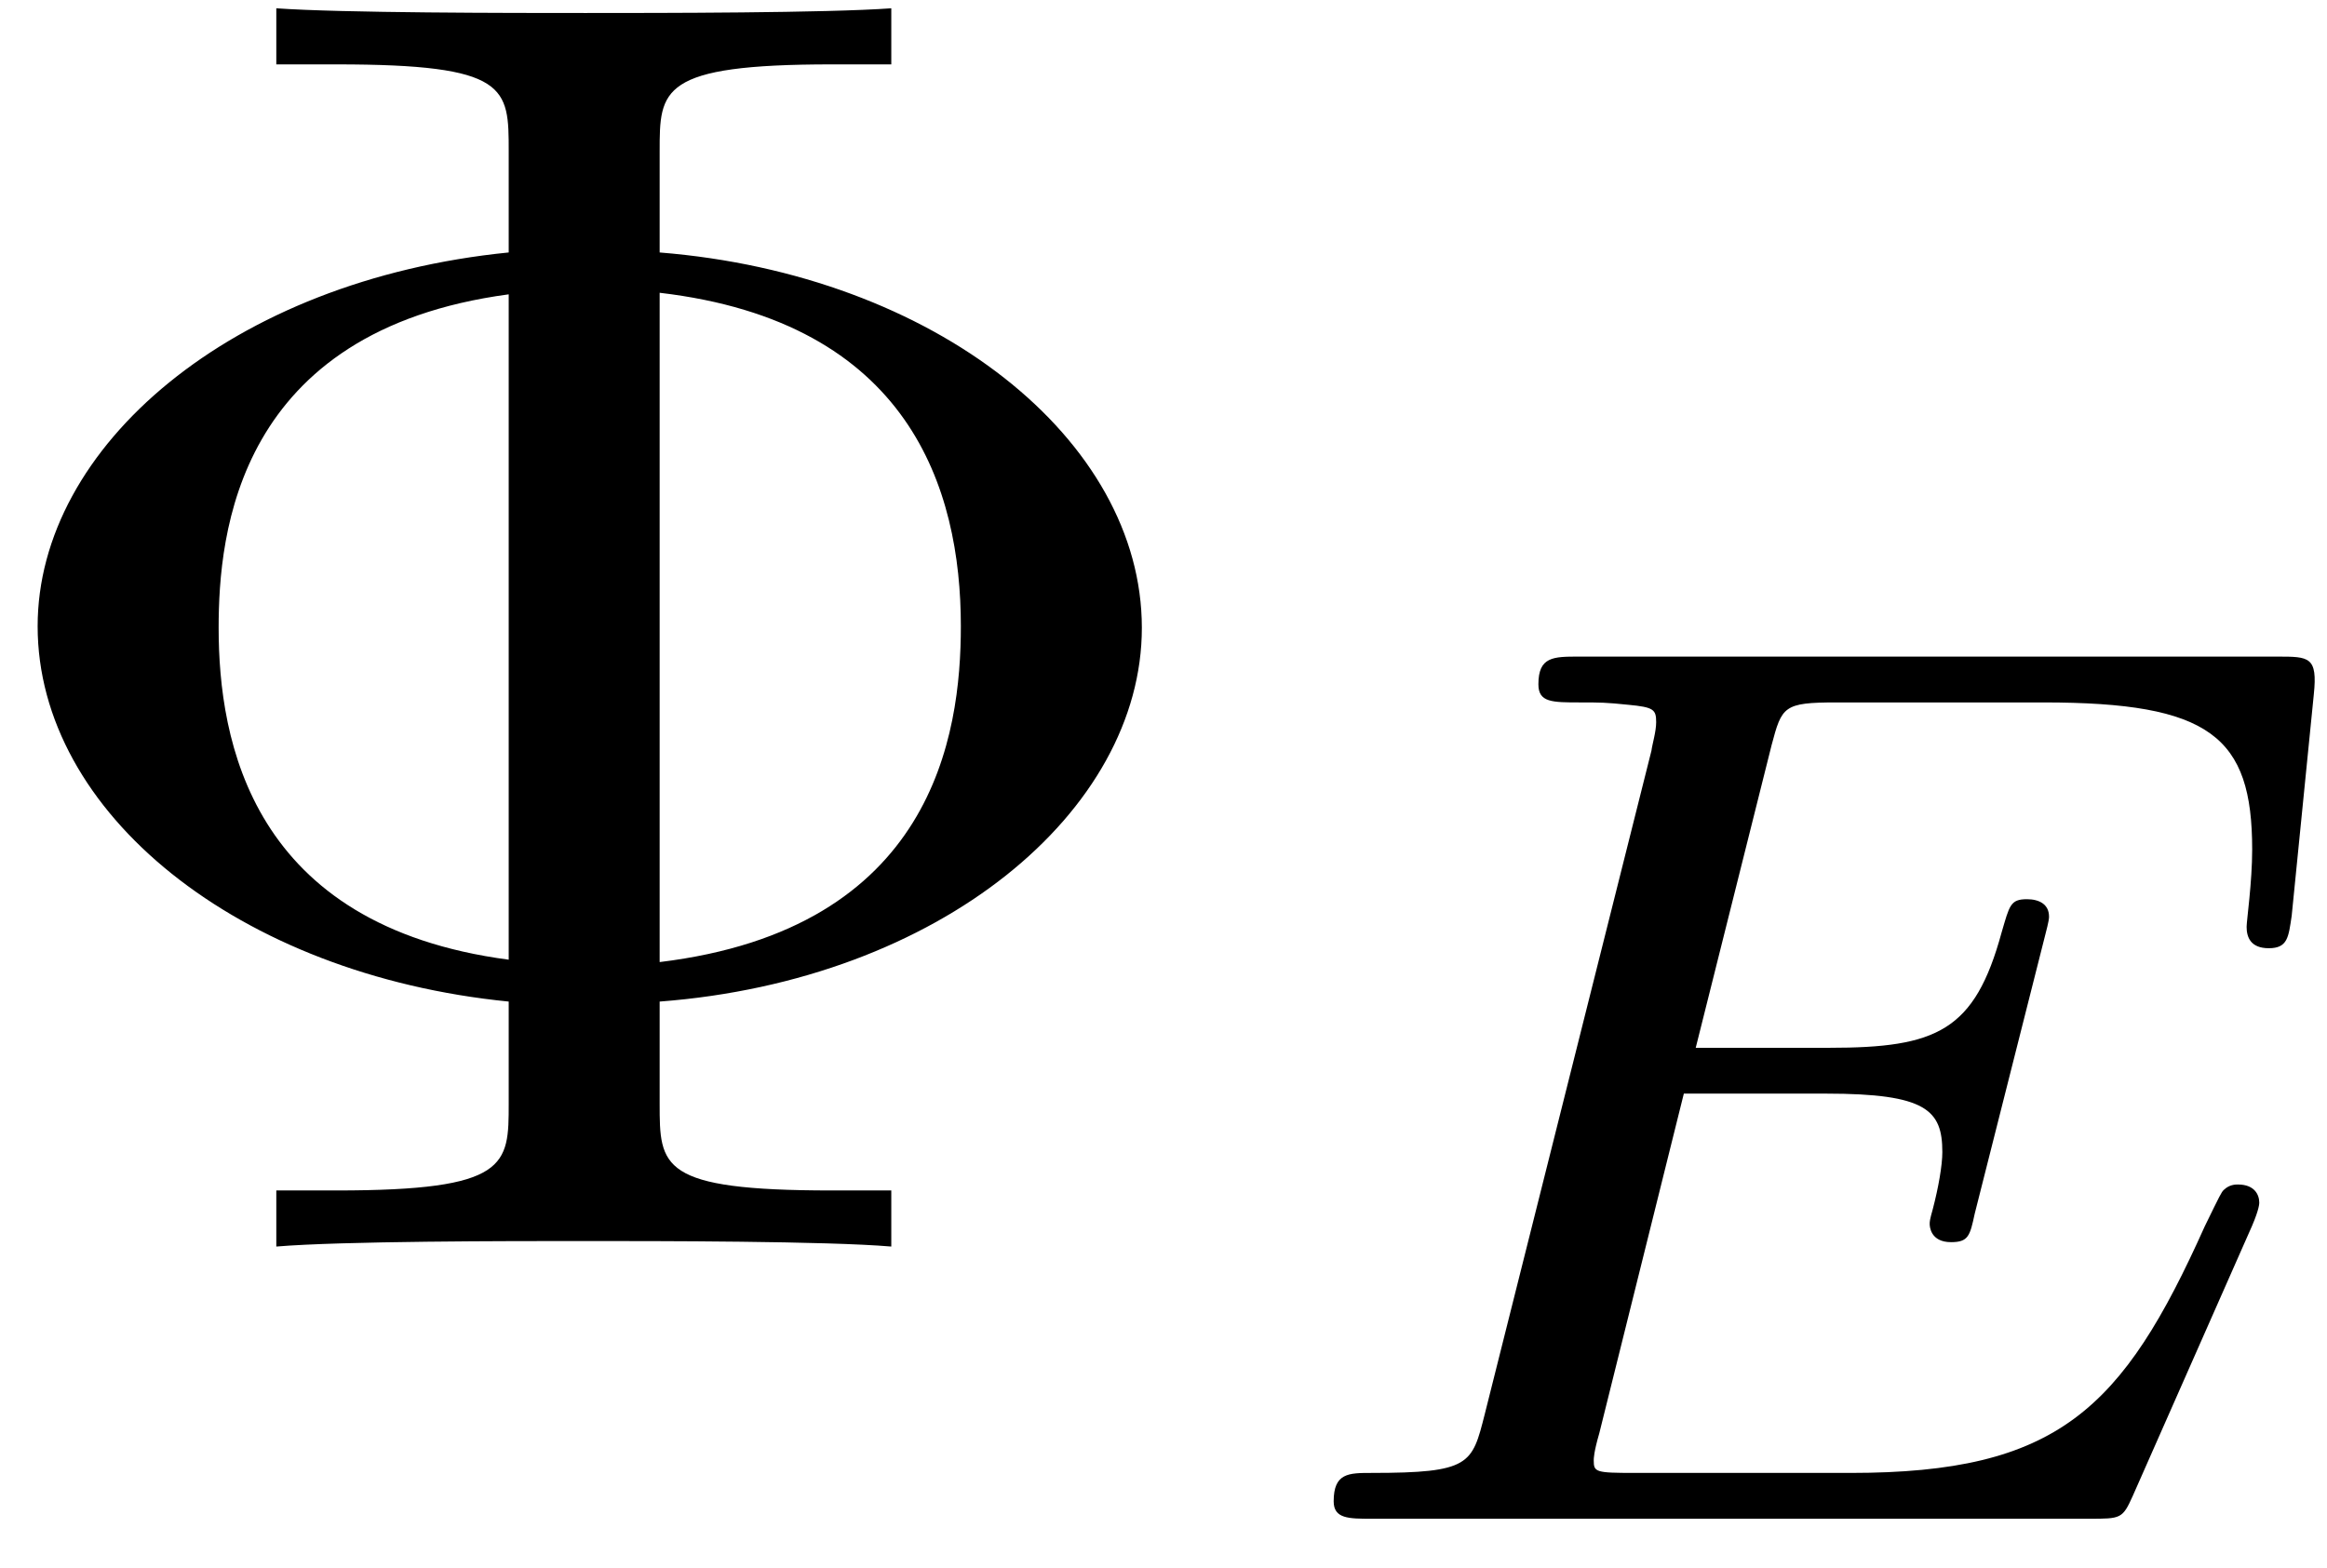 <?xml version="1.0" encoding="UTF-8"?>
<svg xmlns="http://www.w3.org/2000/svg" xmlns:xlink="http://www.w3.org/1999/xlink" width="46pt" height="31pt" viewBox="0 0 46 31" version="1.1"><!--latexit:AAAE+XjabVNrbFRFFD4zU0rpUnrb8igt0AvdKj6AbRW3iGBb2kXFLpV9dNvtss7e
nd299O69m3tnke2mycRH/2DUEGKMitrlhxRFRI0x1X/EECUm2hITjYkxxBh/mBiN
/0x09iGiYSY398yZOWe+851vEjlDd7jHcw1hUrei/okTEfdxZju6ZUbcVuIY07gz
4aa2ltGlO+jmVq4V0NwbF5WtKxu2but299x2+/Y77ryrt3/PvsGDD/kPj0em4loy
Y1gOD7nNvGEsr2p0rV6vjvsDO6dZwZmU/1resFszqOMsNK1pVlpa29auE1gQUSdW
iHqxUjSIVaJxYUP7xo7OTZu3dAmXWC3WiGbRIjpEp9gstgg1kqAOM3SThTTLsOxg
1kqyENe5wSI5m9FswmCxLE2bekrXKJclBZOUs7jSnKDadNq28mbyQDlw0rHytsaC
7ATvhtpYvnuHa+cuT8gfOHJwaMofqBwM5KjGfB5VTlCQaFrqu+fe3ZPVMkyaZZGq
yZzxWkDpPu8/ZsQfOFypW6lbct2/94EJSYTDbd1MC2VMJtr/oATmD4zmOZW4A5Wd
s/sHvDKuulgech0YHvHdWEtQg1xaiTxnjmgVG0VbXFmaSlpaPstMXkES7fXkeKxI
ba5rBpttnMo7TNYwTdMsKs0yZidWrLA3q/ZIT1JNWbb8TK5WvDdHFGnWcQrZhDyZ
pTzj/H+v7LzVXjTPU/2xom7mJFJTq16Uyhsqt1ReyDE1qduSF6MgDarZusSqahlq
U41LJTaWBfTwodH5R8Ta+UfFOtEe9gd8EuC1sceOuALBUFiuA/oMk8SkfAZNO3Lt
l4V1D2yvtlJRxHqxITxqmVSzJNMTk7UMpai3Zklv7KgkdFjXyjqhdqEU80rn4zSu
tN7Ec7JKfSnhvaW/e2CoeuUSc6XSZclzXQIZ/Hjb728qz8+JTTKlfkzeOSx1WJr2
1qyy1rK7PL5eVU4QTeVO50Z8oqvc0/DUWEaPj8jI/PG40nZDIf9CPZuPeSvaOcQK
LDlYe6tfFWaCtmVxgaABWqADumEH9IEXokAhAzkowpPwLDwHL8ApOA0vwkvwMrwK
r8E5OA9vwzvwLrwHH8CH8BEswifwKVyFL+Fr+B5+gd9QHWpG7agL9aA+tAftRfvQ
EBpFYXQUUaQjG3FUQE+hZ9AcOonOoHl0Hl1Ci+gK+gxdRV/gEl7Ab+EL+CK+hN/H
i/gy/hwv42/xdfwj/gn/jH/Ff+A/8V+knrhIO+kkKtlN+skoCZMo0YhBTOKQGTJL
niYnySlymrxCzpDXyTw5Ry6Qy+QK+YZ8R36oNgKj2nsuwn8Guf438Q6ZyQ==
-->
<defs>
<g>
<symbol overflow="visible" id="glyph0-0">
<path style="stroke:none;" d=""/>
</symbol>
<symbol overflow="visible" id="glyph0-1">
<path style="stroke:none;" d="M 14.312 -4.844 C 19.859 -5.266 23.844 -8.609 23.844 -12.234 C 23.844 -15.953 19.766 -19.219 14.312 -19.656 L 14.312 -21.656 C 14.312 -22.875 14.312 -23.375 17.719 -23.375 L 18.891 -23.375 L 18.891 -24.484 C 17.609 -24.391 14.312 -24.391 12.844 -24.391 C 11.375 -24.391 8.031 -24.391 6.734 -24.484 L 6.734 -23.375 L 7.922 -23.375 C 11.328 -23.375 11.328 -22.922 11.328 -21.656 L 11.328 -19.656 C 5.844 -19.109 2.016 -15.812 2.016 -12.266 C 2.016 -8.578 5.984 -5.375 11.328 -4.844 L 11.328 -2.828 C 11.328 -1.609 11.328 -1.109 7.922 -1.109 L 6.734 -1.109 L 6.734 0 C 8.031 -0.109 11.328 -0.109 12.797 -0.109 C 14.266 -0.109 17.609 -0.109 18.891 0 L 18.891 -1.109 L 17.719 -1.109 C 14.312 -1.109 14.312 -1.578 14.312 -2.828 Z M 11.328 -5.672 C 6.234 -6.344 5.594 -10 5.594 -12.234 C 5.594 -14.094 5.953 -18.109 11.328 -18.828 Z M 14.312 -18.859 C 19.25 -18.281 20.266 -14.984 20.266 -12.266 C 20.266 -10.109 19.719 -6.281 14.312 -5.625 Z M 14.312 -18.859 "/>
</symbol>
<symbol overflow="visible" id="glyph1-0">
<path style="stroke:none;" d=""/>
</symbol>
<symbol overflow="visible" id="glyph1-1">
<path style="stroke:none;" d="M 19.891 -5.797 C 20.031 -6.125 20.031 -6.234 20.031 -6.25 C 20.031 -6.406 19.938 -6.609 19.609 -6.609 C 19.562 -6.609 19.438 -6.609 19.328 -6.5 C 19.281 -6.453 19.266 -6.422 18.953 -5.781 C 17.328 -2.156 16.047 -0.906 11.953 -0.906 L 7.688 -0.906 C 6.906 -0.906 6.875 -0.922 6.875 -1.156 C 6.875 -1.188 6.875 -1.312 6.984 -1.688 L 8.656 -8.406 L 11.469 -8.406 C 13.453 -8.406 13.766 -8.078 13.766 -7.25 C 13.766 -6.984 13.688 -6.547 13.578 -6.125 C 13.516 -5.906 13.516 -5.875 13.516 -5.828 C 13.516 -5.781 13.531 -5.469 13.938 -5.469 C 14.281 -5.469 14.312 -5.594 14.406 -6.031 L 15.797 -11.531 C 15.875 -11.828 15.875 -11.875 15.875 -11.906 C 15.875 -12.156 15.672 -12.25 15.438 -12.25 C 15.109 -12.25 15.094 -12.125 14.938 -11.594 C 14.406 -9.641 13.656 -9.312 11.531 -9.312 L 8.891 -9.312 L 10.391 -15.297 C 10.594 -16.062 10.625 -16.141 11.672 -16.141 L 15.766 -16.141 C 19.062 -16.141 19.891 -15.469 19.891 -13.234 C 19.891 -12.578 19.781 -11.828 19.781 -11.703 C 19.781 -11.5 19.859 -11.281 20.219 -11.281 C 20.594 -11.281 20.609 -11.5 20.672 -11.922 L 21.109 -16.297 C 21.188 -17.047 21.016 -17.047 20.391 -17.047 L 6.578 -17.047 C 6.078 -17.047 5.781 -17.047 5.781 -16.5 C 5.781 -16.141 6.047 -16.141 6.609 -16.141 C 7 -16.141 7.109 -16.141 7.562 -16.094 C 8.062 -16.047 8.109 -16 8.109 -15.75 C 8.109 -15.562 8.031 -15.312 8.016 -15.188 L 4.719 -2.062 C 4.469 -1.078 4.438 -0.906 2.484 -0.906 C 2.031 -0.906 1.734 -0.906 1.734 -0.344 C 1.734 0 2.031 0 2.484 0 L 16.672 0 C 17.297 0 17.328 0 17.531 -0.453 Z M 19.891 -5.797 "/>
</symbol>
</g>
</defs>
<g id="surface1">
<g style="fill:rgb(0%,0%,0%);fill-opacity:1;">
  <use xlink:href="#glyph0-1" x="-1.272" y="24.648"/>
</g>
<g style="fill:rgb(0%,0%,0%);fill-opacity:1;">
  <use xlink:href="#glyph1-1" x="24.63" y="30.03"/>
</g>
</g>
</svg>
